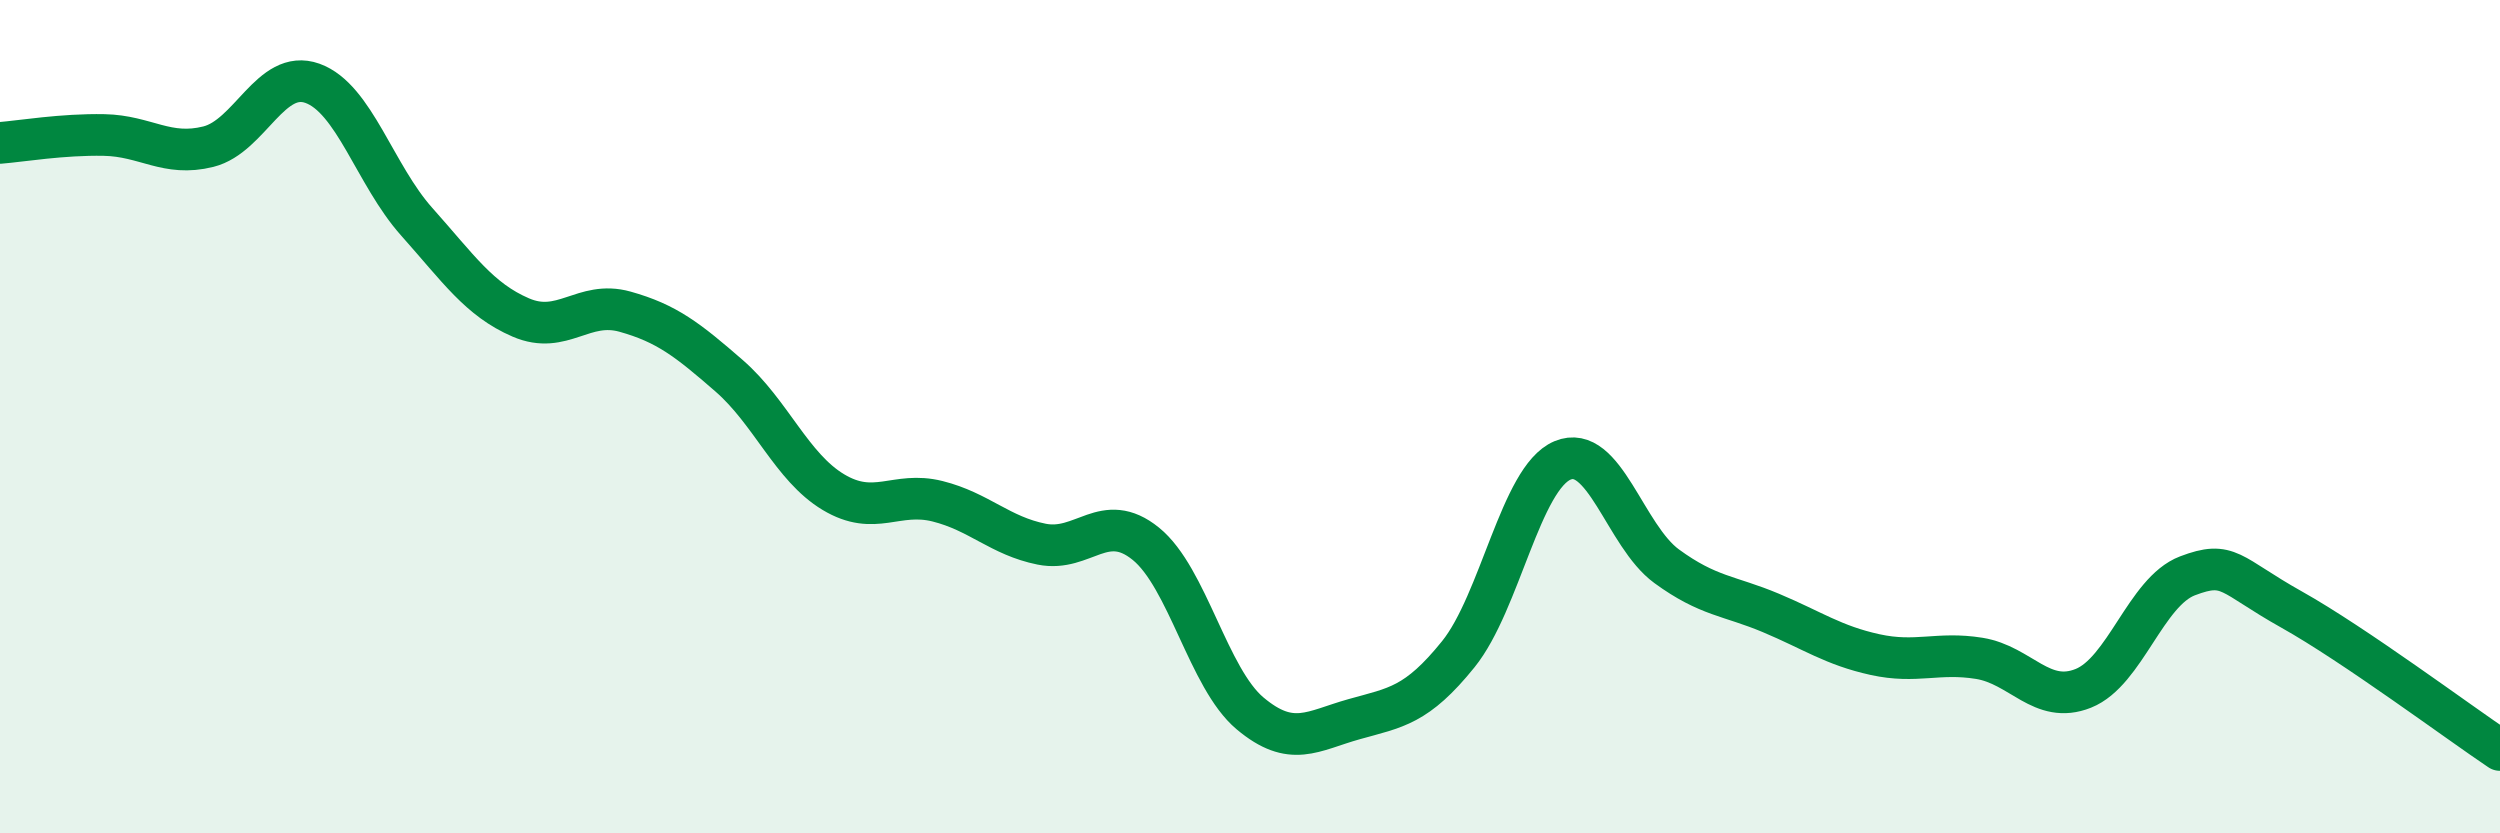 
    <svg width="60" height="20" viewBox="0 0 60 20" xmlns="http://www.w3.org/2000/svg">
      <path
        d="M 0,3.43 C 0.5,3.39 1.5,3.22 2.5,3.24 C 3.5,3.26 4,3.77 5,3.52 C 6,3.27 6.5,1.64 7.5,2 C 8.5,2.36 9,4.2 10,5.32 C 11,6.44 11.5,7.19 12.5,7.62 C 13.5,8.05 14,7.2 15,7.48 C 16,7.76 16.5,8.15 17.5,9.02 C 18.5,9.89 19,11.21 20,11.81 C 21,12.41 21.5,11.78 22.5,12.03 C 23.5,12.28 24,12.86 25,13.06 C 26,13.26 26.5,12.24 27.5,13.05 C 28.5,13.86 29,16.28 30,17.12 C 31,17.96 31.5,17.54 32.5,17.26 C 33.5,16.98 34,16.94 35,15.7 C 36,14.46 36.5,11.47 37.5,11.05 C 38.5,10.63 39,12.86 40,13.59 C 41,14.32 41.5,14.29 42.5,14.71 C 43.5,15.13 44,15.49 45,15.71 C 46,15.93 46.5,15.64 47.5,15.8 C 48.5,15.96 49,16.92 50,16.52 C 51,16.12 51.5,14.2 52.5,13.82 C 53.5,13.44 53.5,13.79 55,14.63 C 56.5,15.47 59,17.33 60,18L60 20L0 20Z"
        fill="#008740"
        opacity="0.1"
        stroke-linecap="round"
        stroke-linejoin="round"
      />
      <path
        d="M 0,3.43 C 0.5,3.39 1.5,3.22 2.5,3.24 C 3.5,3.26 4,3.77 5,3.52 C 6,3.27 6.5,1.64 7.5,2 C 8.5,2.36 9,4.2 10,5.32 C 11,6.44 11.5,7.19 12.5,7.62 C 13.5,8.05 14,7.2 15,7.48 C 16,7.76 16.5,8.15 17.5,9.02 C 18.5,9.89 19,11.21 20,11.81 C 21,12.41 21.5,11.78 22.5,12.03 C 23.5,12.28 24,12.86 25,13.06 C 26,13.26 26.5,12.24 27.5,13.05 C 28.5,13.86 29,16.28 30,17.12 C 31,17.96 31.5,17.54 32.5,17.26 C 33.5,16.98 34,16.94 35,15.7 C 36,14.46 36.5,11.47 37.5,11.05 C 38.5,10.63 39,12.86 40,13.59 C 41,14.32 41.5,14.29 42.5,14.71 C 43.5,15.13 44,15.49 45,15.71 C 46,15.93 46.5,15.64 47.5,15.8 C 48.5,15.96 49,16.92 50,16.52 C 51,16.12 51.5,14.2 52.5,13.82 C 53.5,13.44 53.5,13.79 55,14.63 C 56.5,15.47 59,17.33 60,18"
        stroke="#008740"
        stroke-width="1"
        fill="none"
        stroke-linecap="round"
        stroke-linejoin="round"
      />
    </svg>
  